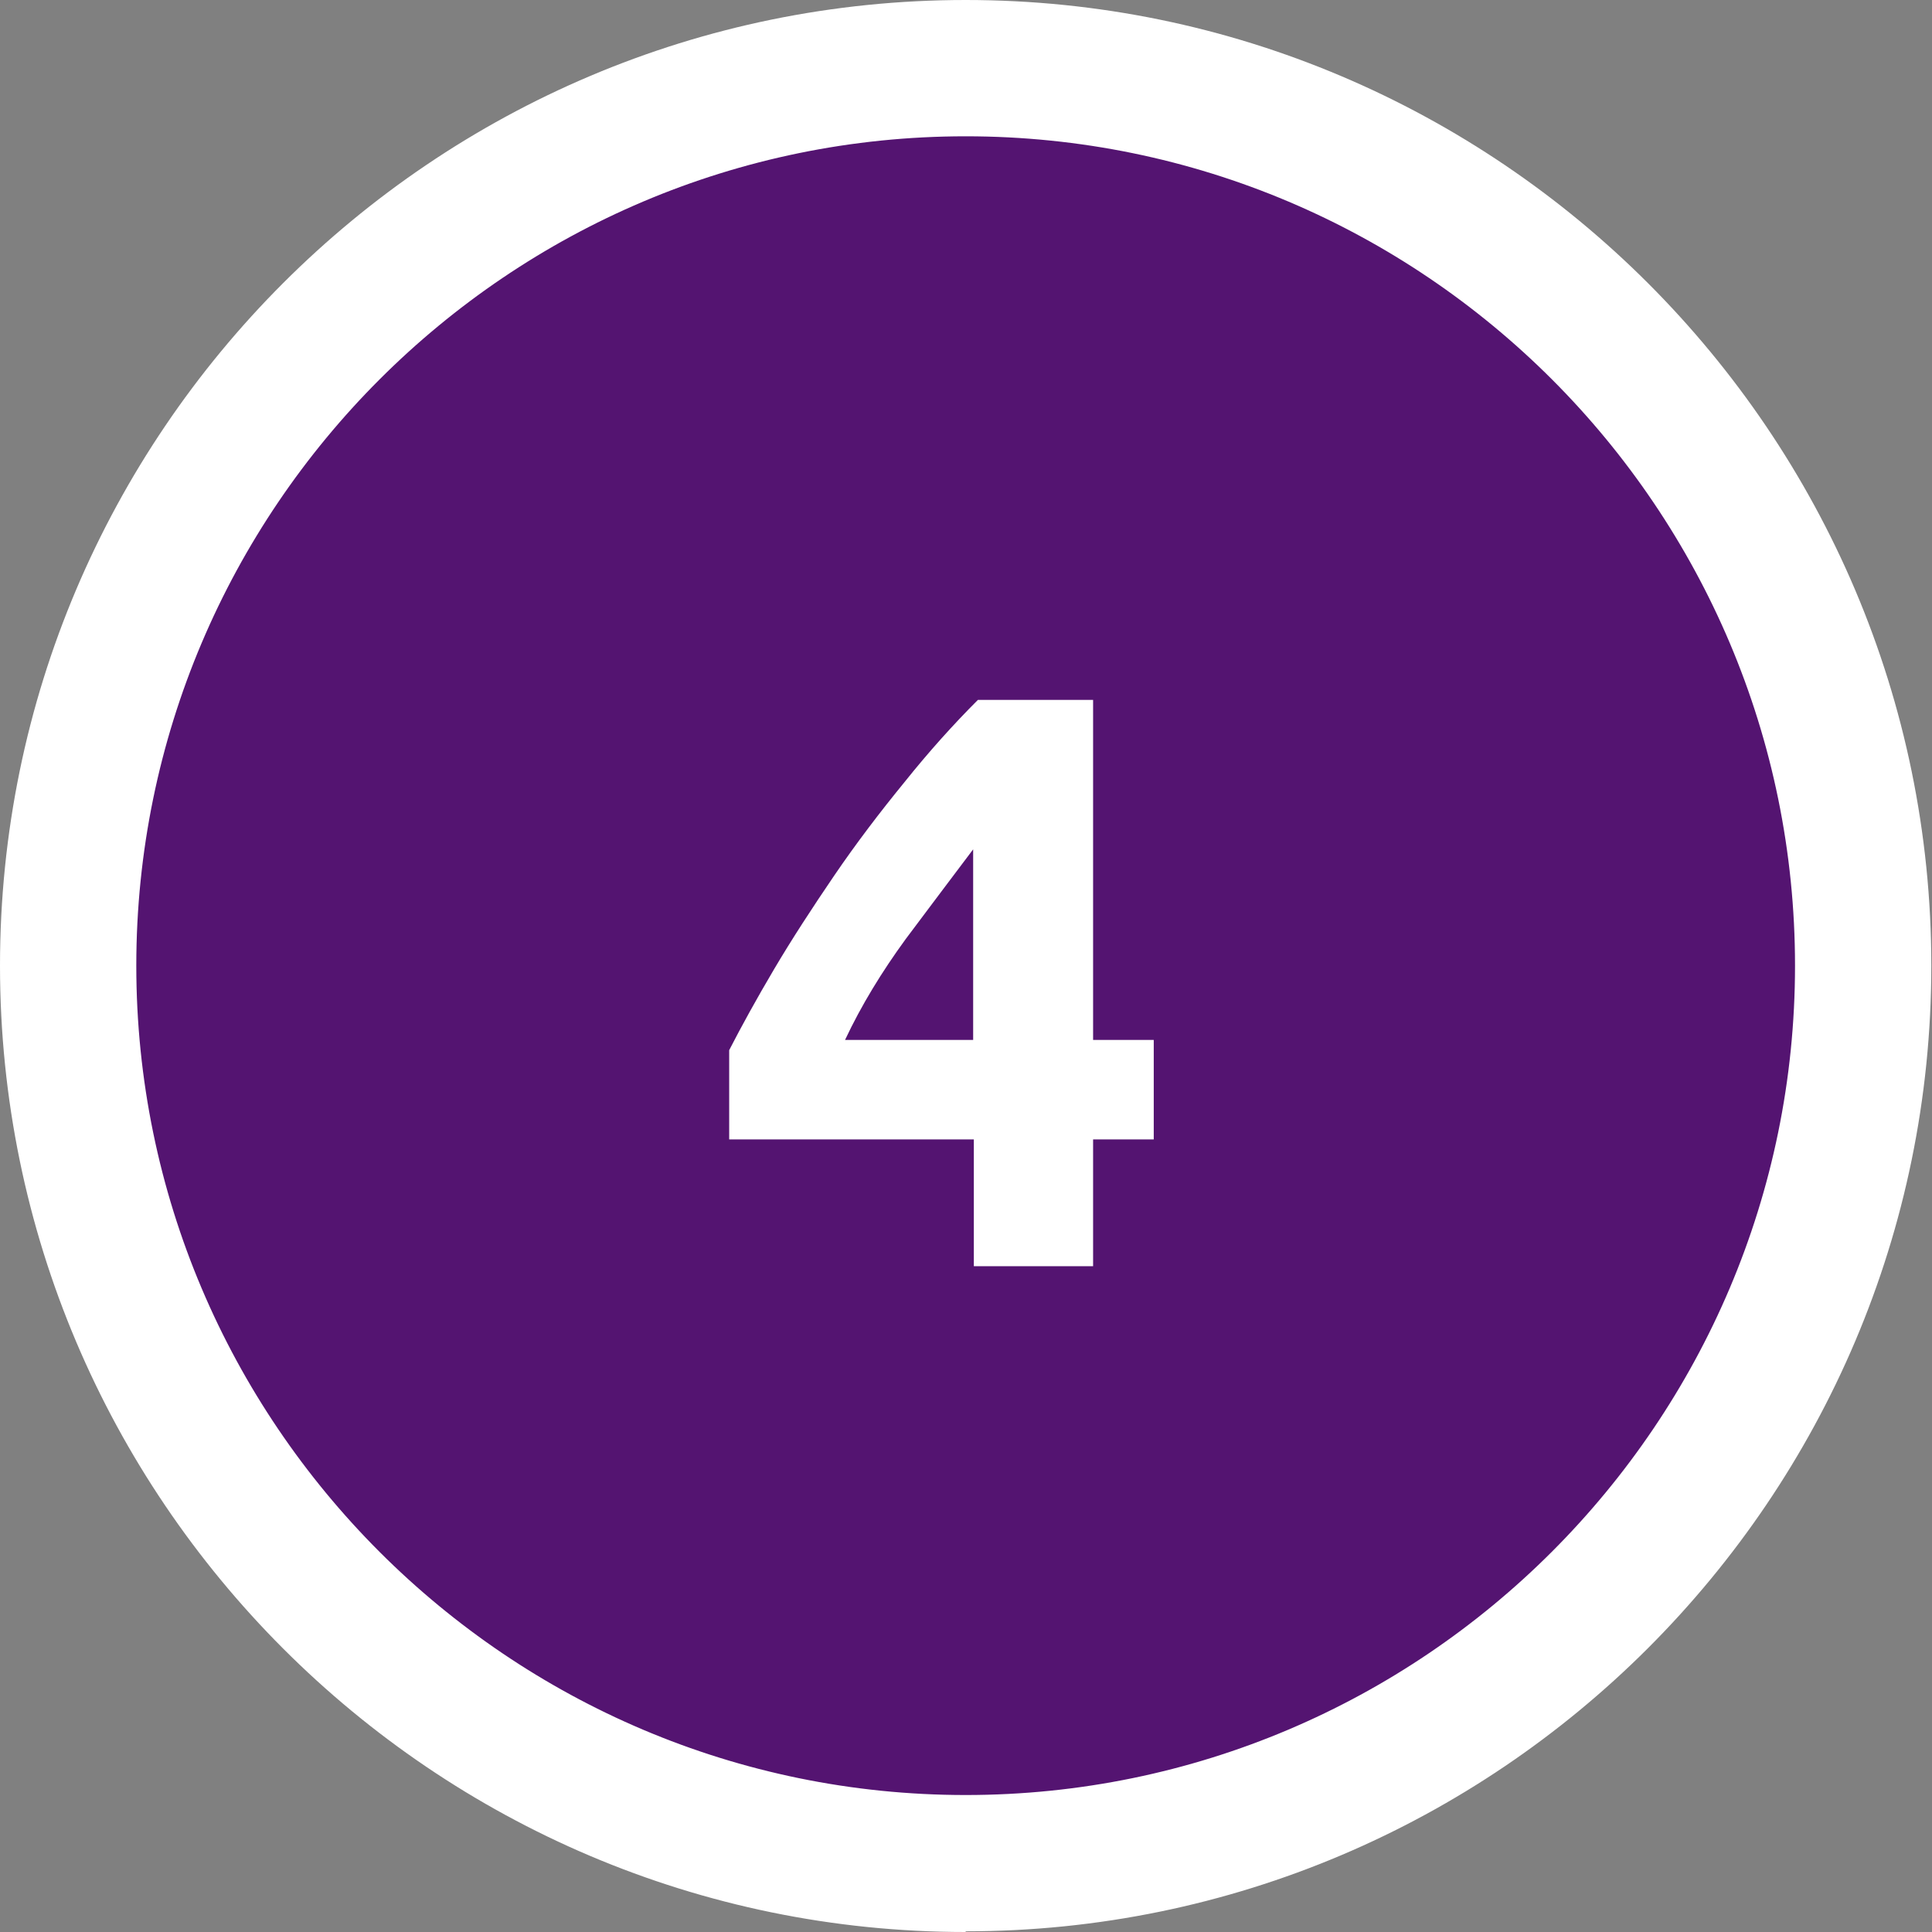 <?xml version="1.0" encoding="UTF-8"?><svg id="Layer_1" xmlns="http://www.w3.org/2000/svg" viewBox="0 0 28.35 28.35"><rect x="0" y="0" width="28.35" height="28.35" fill="#808080" stroke="none"/><defs><style>.cls-1{fill:#fff;}.cls-2{fill:#541471;}</style></defs><path class="cls-2" d="M13.81,27.6c7.26,0,13.17-5.91,13.17-13.17S21.08,1.25,13.81,1.25,.64,7.16,.64,14.43s5.91,13.17,13.17,13.17h0Z"/><path class="cls-1" d="M16.04,10.27v4.99h.89v1.46h-.89v1.86h-1.75v-1.86h-3.59v-1.31c.18-.35,.4-.75,.66-1.19,.26-.44,.56-.9,.88-1.37,.32-.47,.67-.93,1.03-1.37,.36-.45,.72-.85,1.08-1.21h1.69Zm-1.75,2.18c-.31,.41-.64,.85-1,1.33-.35,.48-.65,.97-.89,1.48h1.88v-2.81Z"/><path class="cls-1" d="M14.17,28.35C6.36,28.35,0,21.99,0,14.17S6.36,0,14.17,0s14.17,6.36,14.17,14.17-6.36,14.17-14.17,14.17Zm0-26.35C7.46,2,2,7.46,2,14.17s5.46,12.17,12.17,12.17,12.17-5.46,12.17-12.17S20.89,2,14.17,2Z"/></svg>